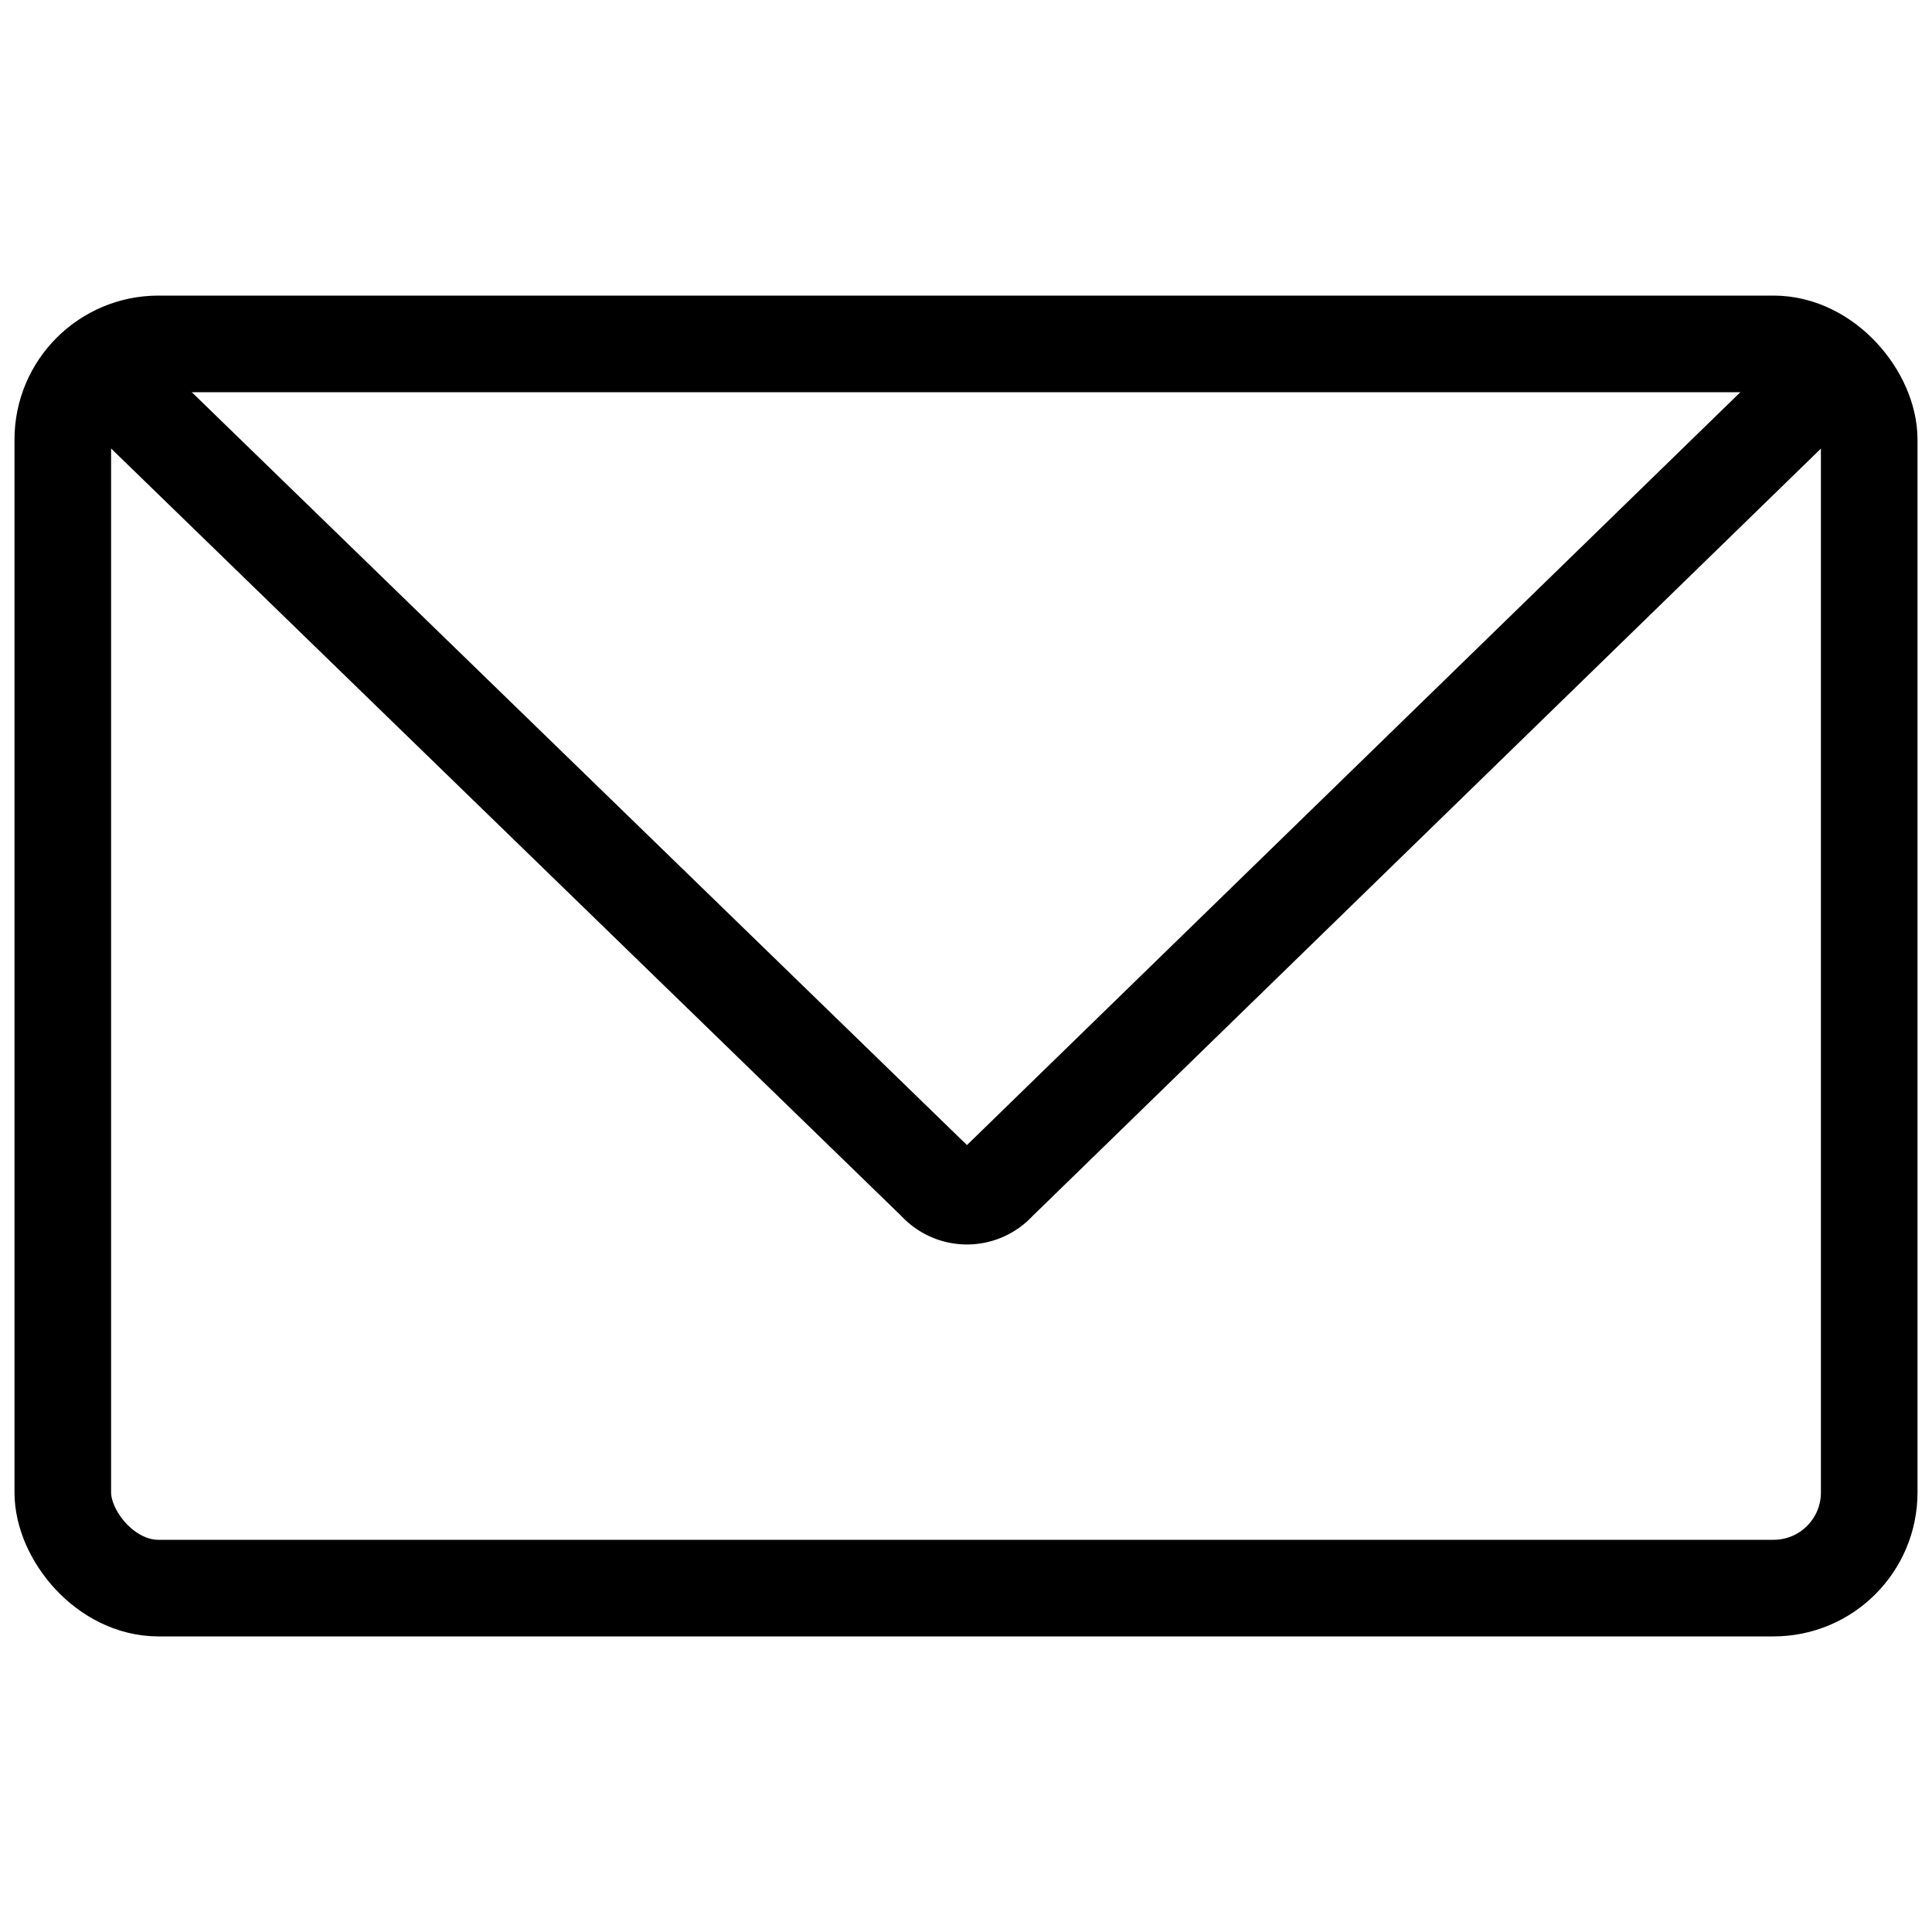<svg id="Bold" xmlns="http://www.w3.org/2000/svg" viewBox="0 0 20 20"><defs><style>.cls-1{fill:none;stroke:#000;stroke-miterlimit:10;}</style></defs><rect class="cls-1" x="0.65" y="3.56" width="18.7" height="12.88" rx="0.99"/><path class="cls-1" d="M1,3.8l8.69,8.44a.43.43,0,0,0,.64,0L19,3.8"/></svg>